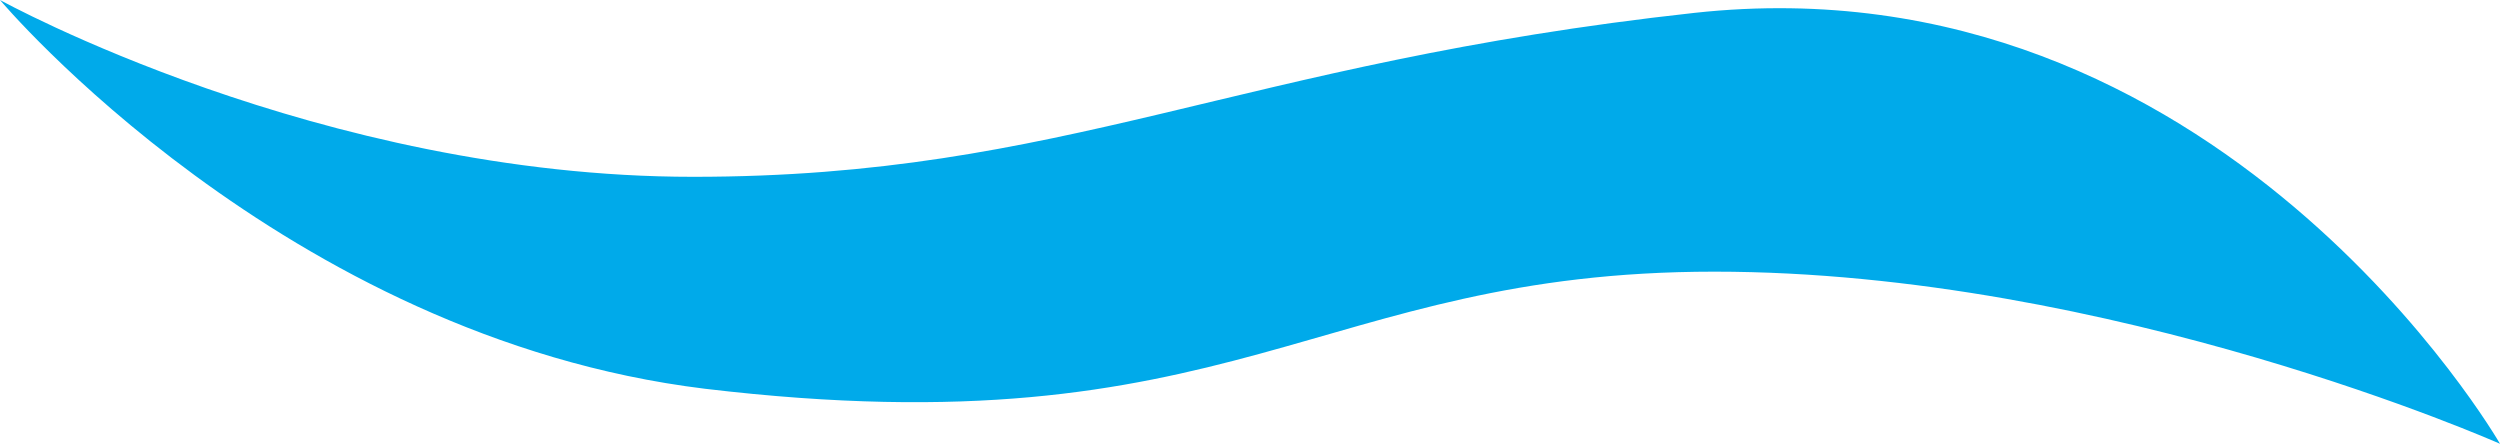 <?xml version="1.0" encoding="UTF-8"?><svg id="_レイヤー_2" xmlns="http://www.w3.org/2000/svg" viewBox="0 0 21.35 3.79"><defs><style>.cls-1{fill:#00aaea;}</style></defs><g id="_ガイド"><path class="cls-1" d="M21.35,3.79S18.95-.38,14.47.11c-3.92.43-5.37,1.4-8.55,1.4-3.19,0-5.92-1.51-5.92-1.51,0,0,2.42,2.88,6.02,3.32,4.53.54,5.22-1,8.62-1,3.4,0,6.71,1.47,6.71,1.47Z"/></g></svg>